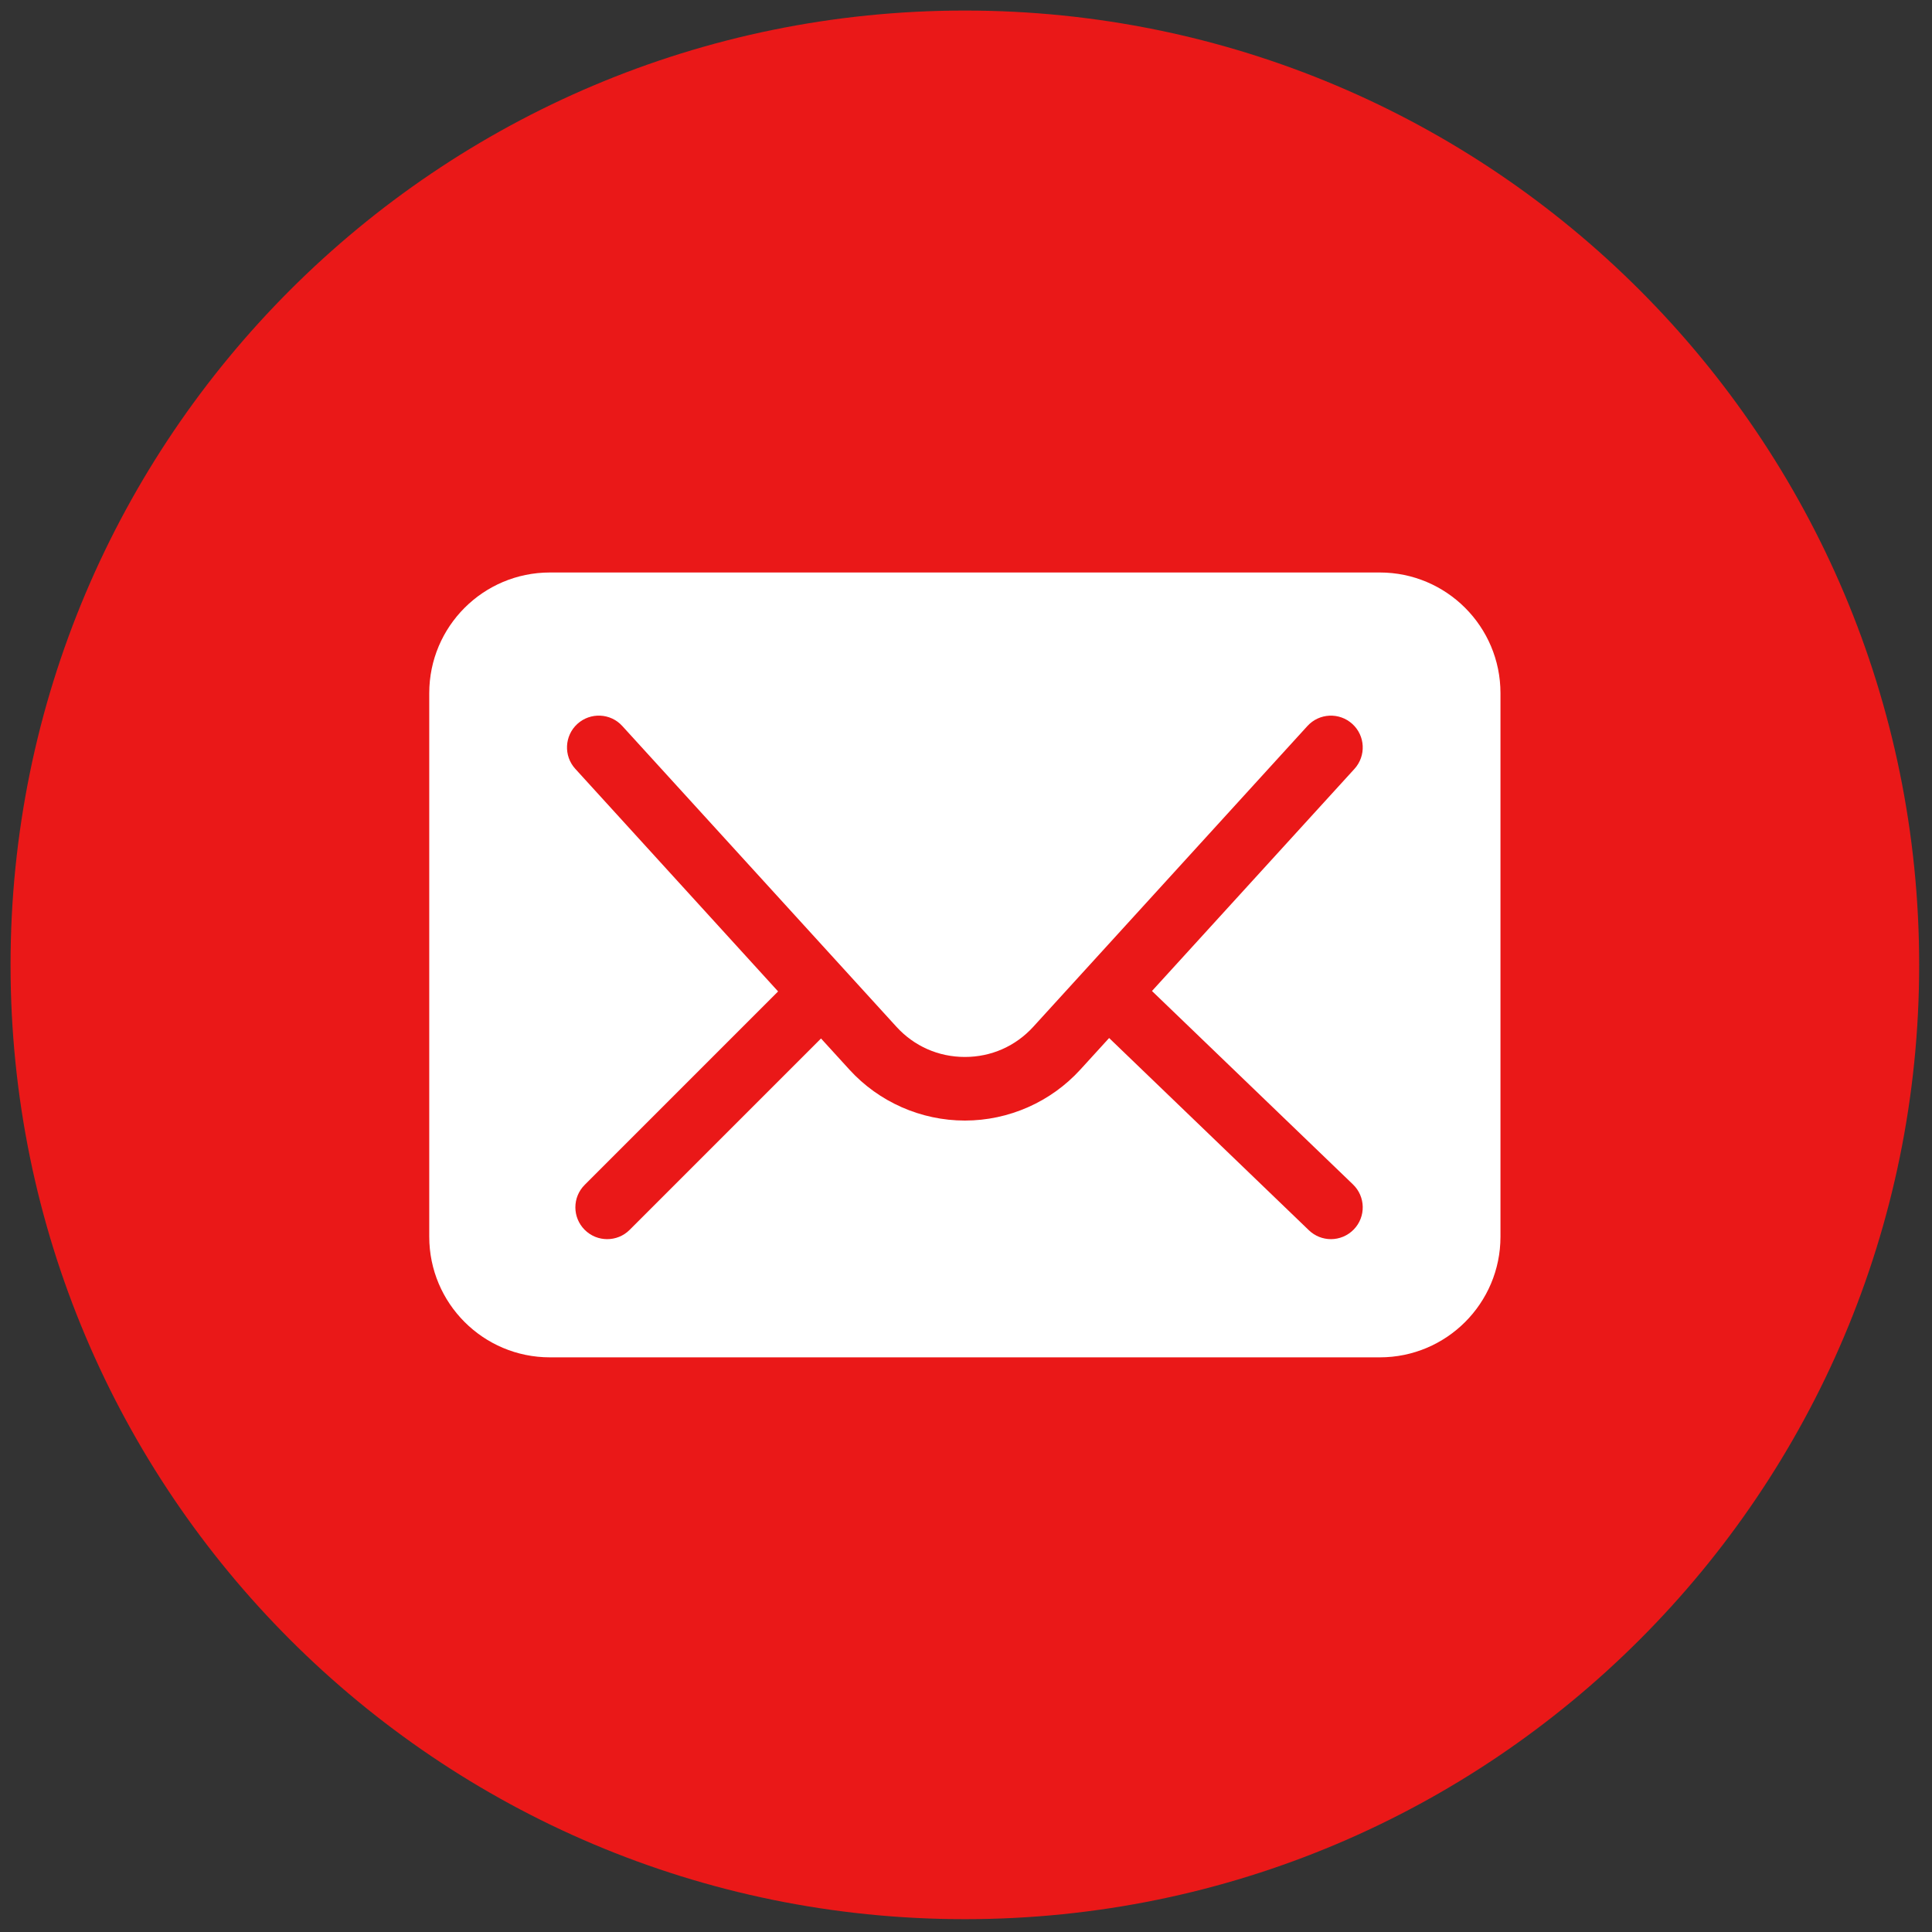<svg width="50" height="50" viewBox="0 0 50 50" fill="none" xmlns="http://www.w3.org/2000/svg">
<rect x="0" y="0" width="50" height="50" fill="#333333" stroke="none"/>
<g clip-path="url(#clip0_6194_2886)">
<path d="M24.971 49.668C38.611 49.668 49.668 38.611 49.668 24.971C49.668 11.331 38.611 0.273 24.971 0.273C11.331 0.273 0.273 11.331 0.273 24.971C0.273 38.611 11.331 49.668 24.971 49.668Z" fill="#EA1818"/>
<path d="M35.709 14.816H14.232C12.507 14.816 11.109 16.214 11.109 17.939V32.006C11.109 33.73 12.507 35.128 14.232 35.128H35.71C37.434 35.128 38.832 33.73 38.832 32.006V17.939C38.832 16.215 37.434 14.816 35.709 14.816ZM35.038 31.816C34.876 31.984 34.66 32.069 34.444 32.069C34.239 32.069 34.033 31.992 33.874 31.839L28.704 26.864L27.959 27.681C27.194 28.52 26.106 29 24.971 29C23.836 29 22.746 28.52 21.982 27.681L21.248 26.876L16.296 31.828C16.136 31.989 15.925 32.069 15.714 32.069C15.503 32.069 15.293 31.989 15.132 31.828C14.81 31.506 14.81 30.985 15.132 30.664L20.137 25.658L14.889 19.898C14.582 19.562 14.607 19.041 14.942 18.735C15.279 18.429 15.8 18.453 16.105 18.789L23.198 26.571C23.658 27.076 24.288 27.354 24.971 27.354C25.653 27.354 26.283 27.076 26.743 26.571L28.072 25.113L33.836 18.789C34.143 18.453 34.663 18.43 34.999 18.736C35.335 19.042 35.359 19.562 35.053 19.899L29.813 25.647L35.015 30.653C35.342 30.968 35.353 31.489 35.038 31.816Z" fill="white"/>
</g>
<defs>
<clipPath id="clip0_6194_2886">
<rect width="50" height="50" fill="white"/>
</clipPath>
</defs>
</svg>
